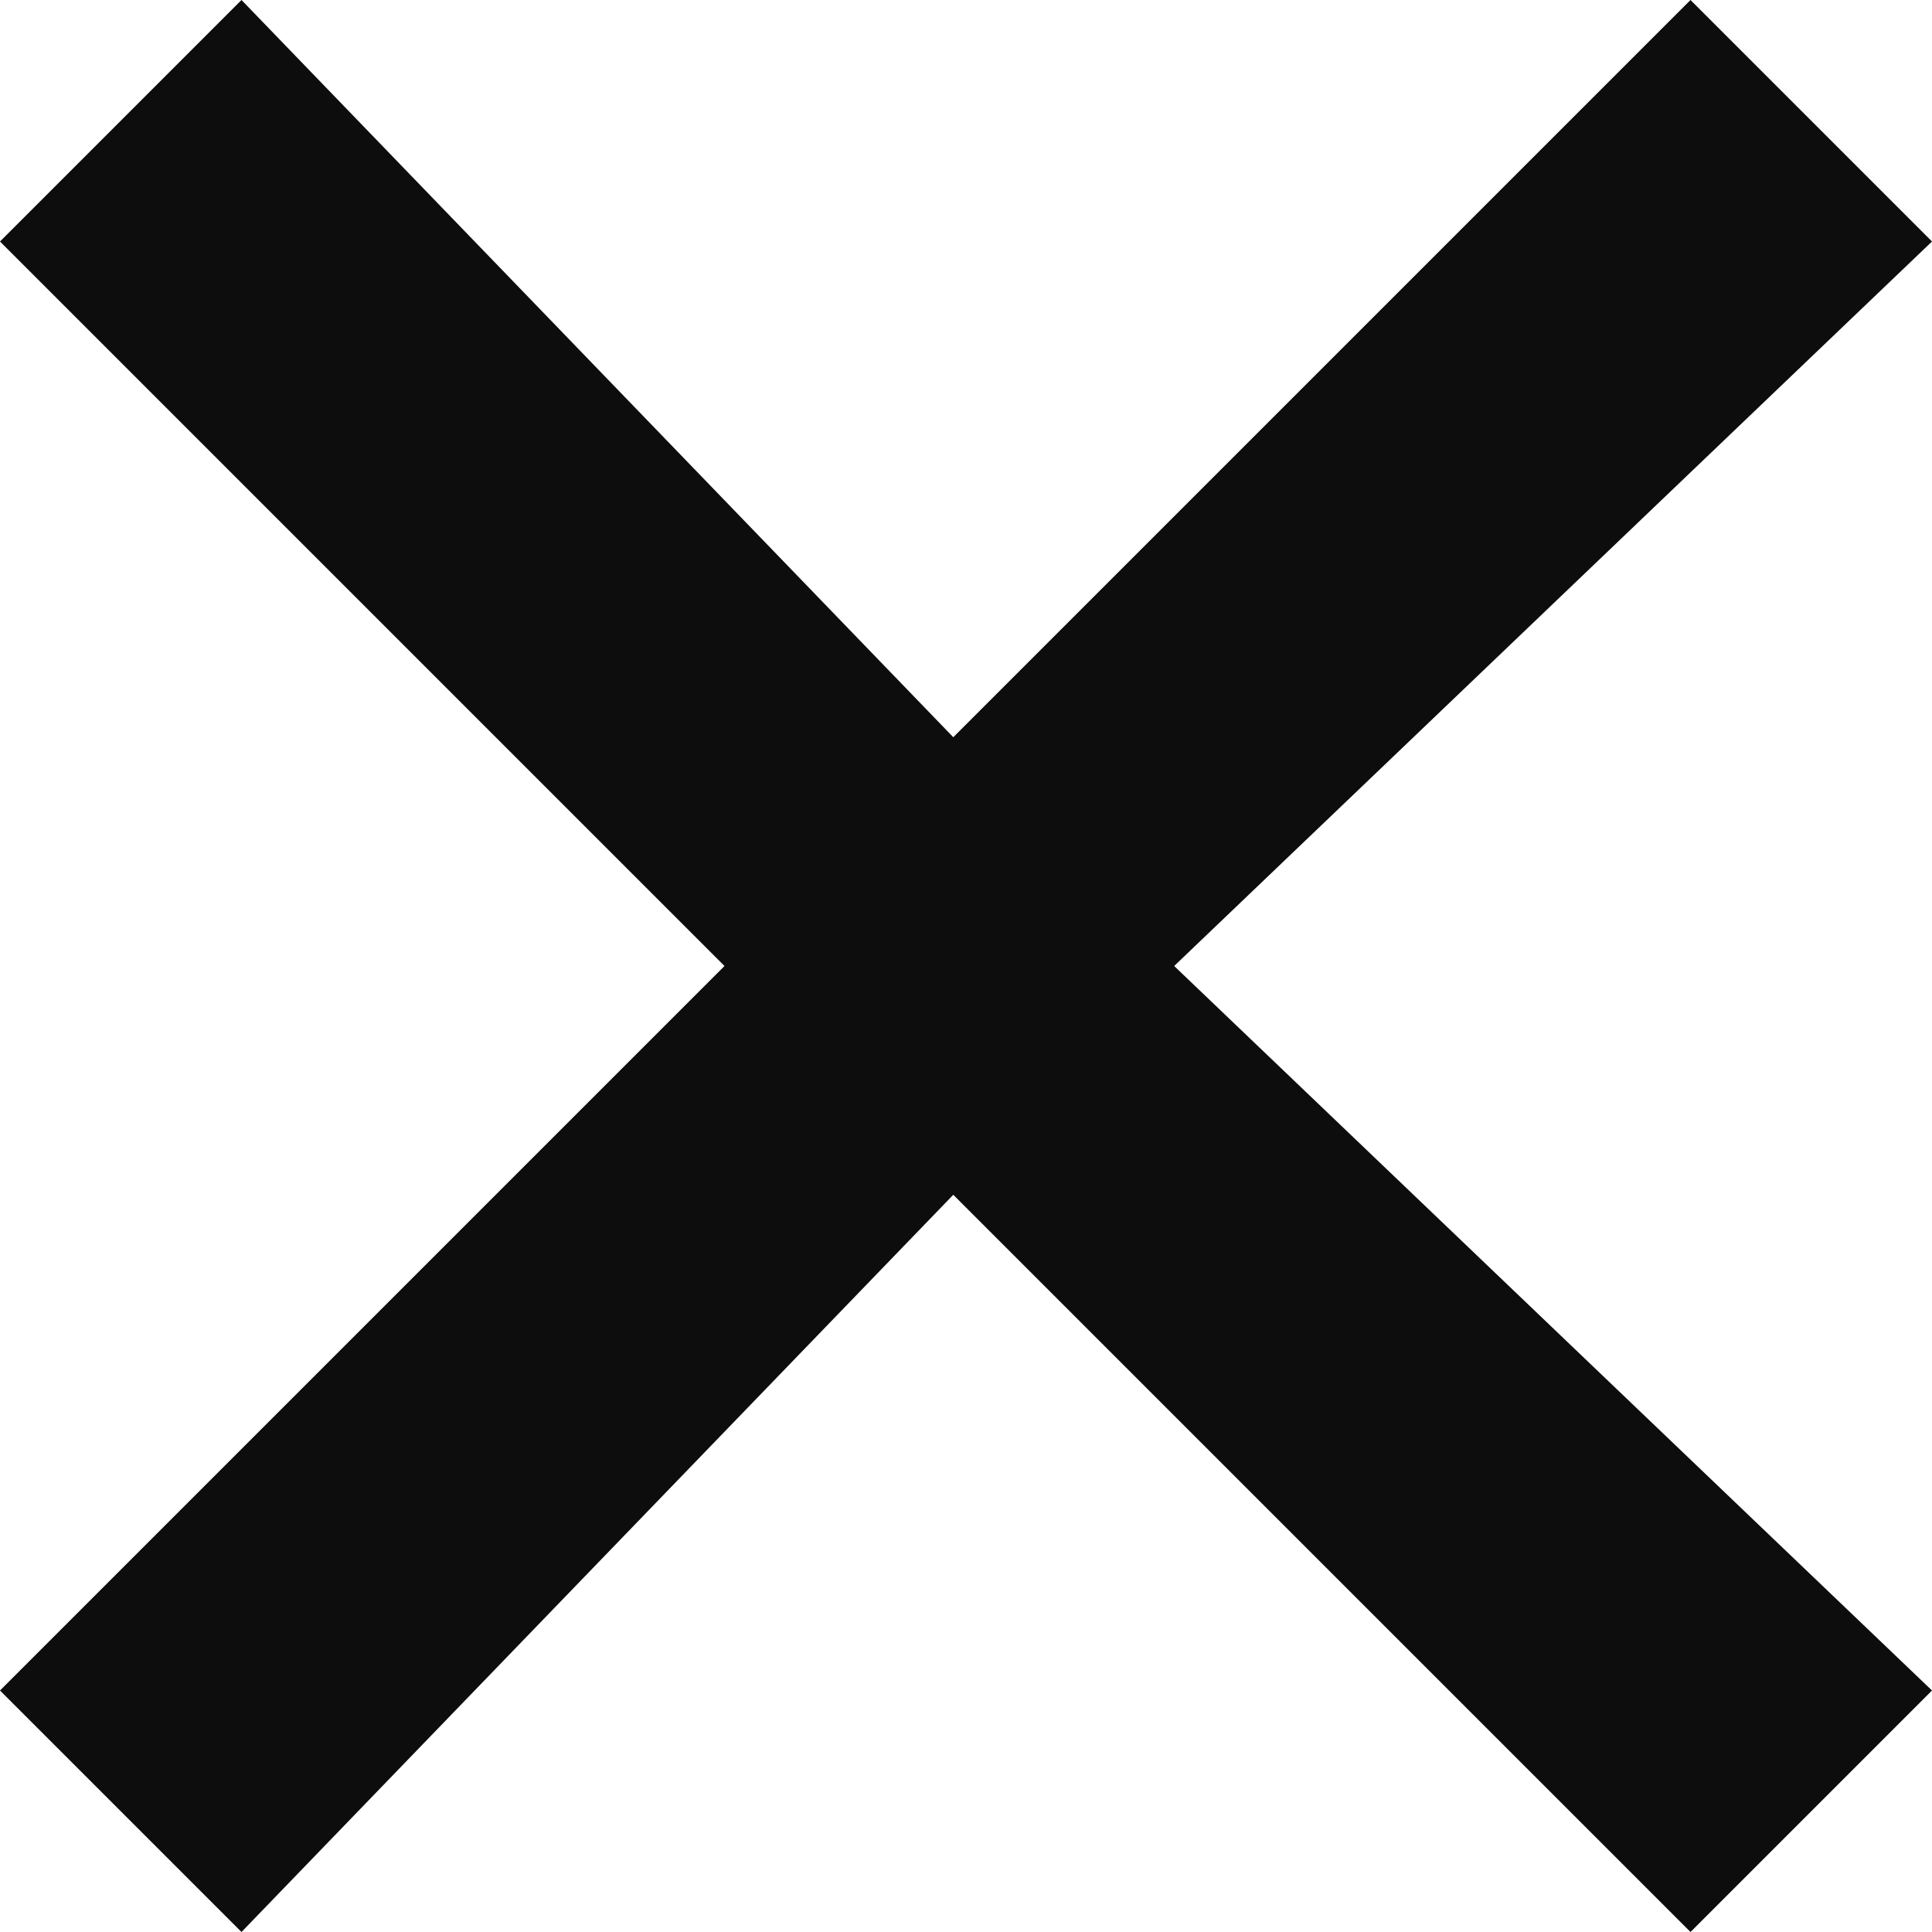 <svg width="16" height="16" viewBox="0 0 16 16" fill="none" xmlns="http://www.w3.org/2000/svg">
<path d="M0 14L6 8L0 2L2 0L9.724 8L2 16L0 14Z" fill="#0D0D0D"/>
<path d="M16 14L9.724 8L16 2L14 0L6 8L14 16L16 14Z" fill="#0D0D0D"/>
</svg>
